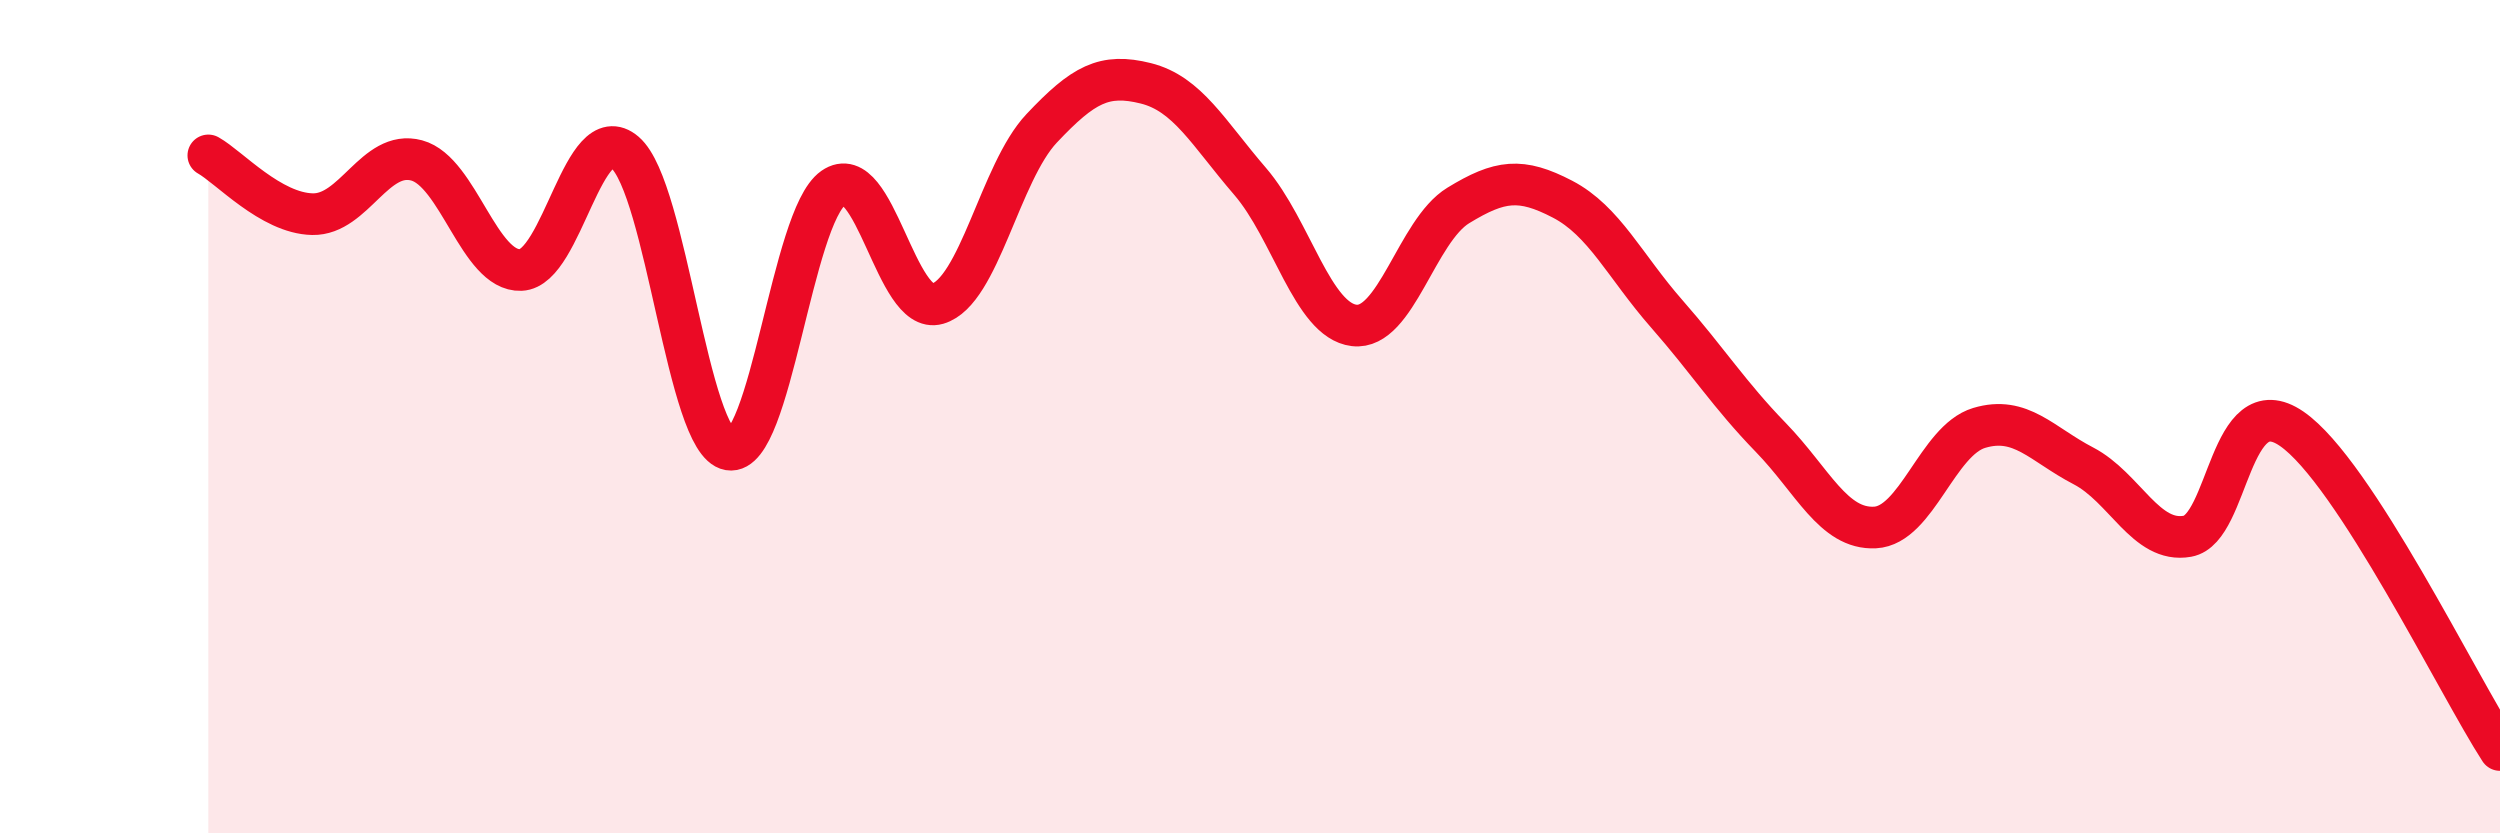 
    <svg width="60" height="20" viewBox="0 0 60 20" xmlns="http://www.w3.org/2000/svg">
      <path
        d="M 5,3.73 C 5.5,4.01 6.5,5.12 7.5,5.14 C 8.5,5.16 9,3.58 10,3.85 C 11,4.12 11.5,6.52 12.5,6.48 C 13.5,6.44 14,2.8 15,3.66 C 16,4.52 16.5,10.62 17.5,10.79 C 18.5,10.96 19,5.21 20,4.51 C 21,3.81 21.5,7.58 22.5,7.29 C 23.5,7 24,4.14 25,3.08 C 26,2.02 26.5,1.75 27.5,2 C 28.5,2.25 29,3.19 30,4.35 C 31,5.51 31.5,7.69 32.5,7.81 C 33.5,7.93 34,5.54 35,4.93 C 36,4.32 36.5,4.26 37.5,4.78 C 38.5,5.3 39,6.39 40,7.53 C 41,8.67 41.5,9.47 42.5,10.5 C 43.5,11.53 44,12.71 45,12.66 C 46,12.61 46.5,10.57 47.5,10.27 C 48.5,9.97 49,10.66 50,11.18 C 51,11.7 51.5,13.05 52.5,12.87 C 53.5,12.69 53.5,9.26 55,10.29 C 56.5,11.32 59,16.46 60,18L60 20L5 20Z"
        fill="#EB0A25"
        opacity="0.1"
        stroke-linecap="round"
        stroke-linejoin="round"
      />
      <path
        d="M 5,3.73 C 5.5,4.01 6.5,5.12 7.5,5.14 C 8.5,5.16 9,3.58 10,3.85 C 11,4.12 11.5,6.52 12.5,6.48 C 13.5,6.44 14,2.8 15,3.66 C 16,4.52 16.5,10.62 17.5,10.79 C 18.5,10.96 19,5.21 20,4.51 C 21,3.81 21.5,7.58 22.5,7.29 C 23.5,7 24,4.14 25,3.08 C 26,2.02 26.5,1.75 27.5,2 C 28.5,2.25 29,3.19 30,4.35 C 31,5.51 31.5,7.69 32.5,7.81 C 33.5,7.93 34,5.54 35,4.93 C 36,4.32 36.5,4.26 37.5,4.78 C 38.5,5.3 39,6.39 40,7.53 C 41,8.67 41.5,9.47 42.5,10.5 C 43.5,11.53 44,12.71 45,12.66 C 46,12.61 46.5,10.57 47.5,10.27 C 48.5,9.97 49,10.66 50,11.18 C 51,11.7 51.5,13.05 52.5,12.87 C 53.5,12.69 53.5,9.26 55,10.29 C 56.5,11.32 59,16.46 60,18"
        stroke="#EB0A25"
        stroke-width="1"
        fill="none"
        stroke-linecap="round"
        stroke-linejoin="round"
      />
    </svg>
  